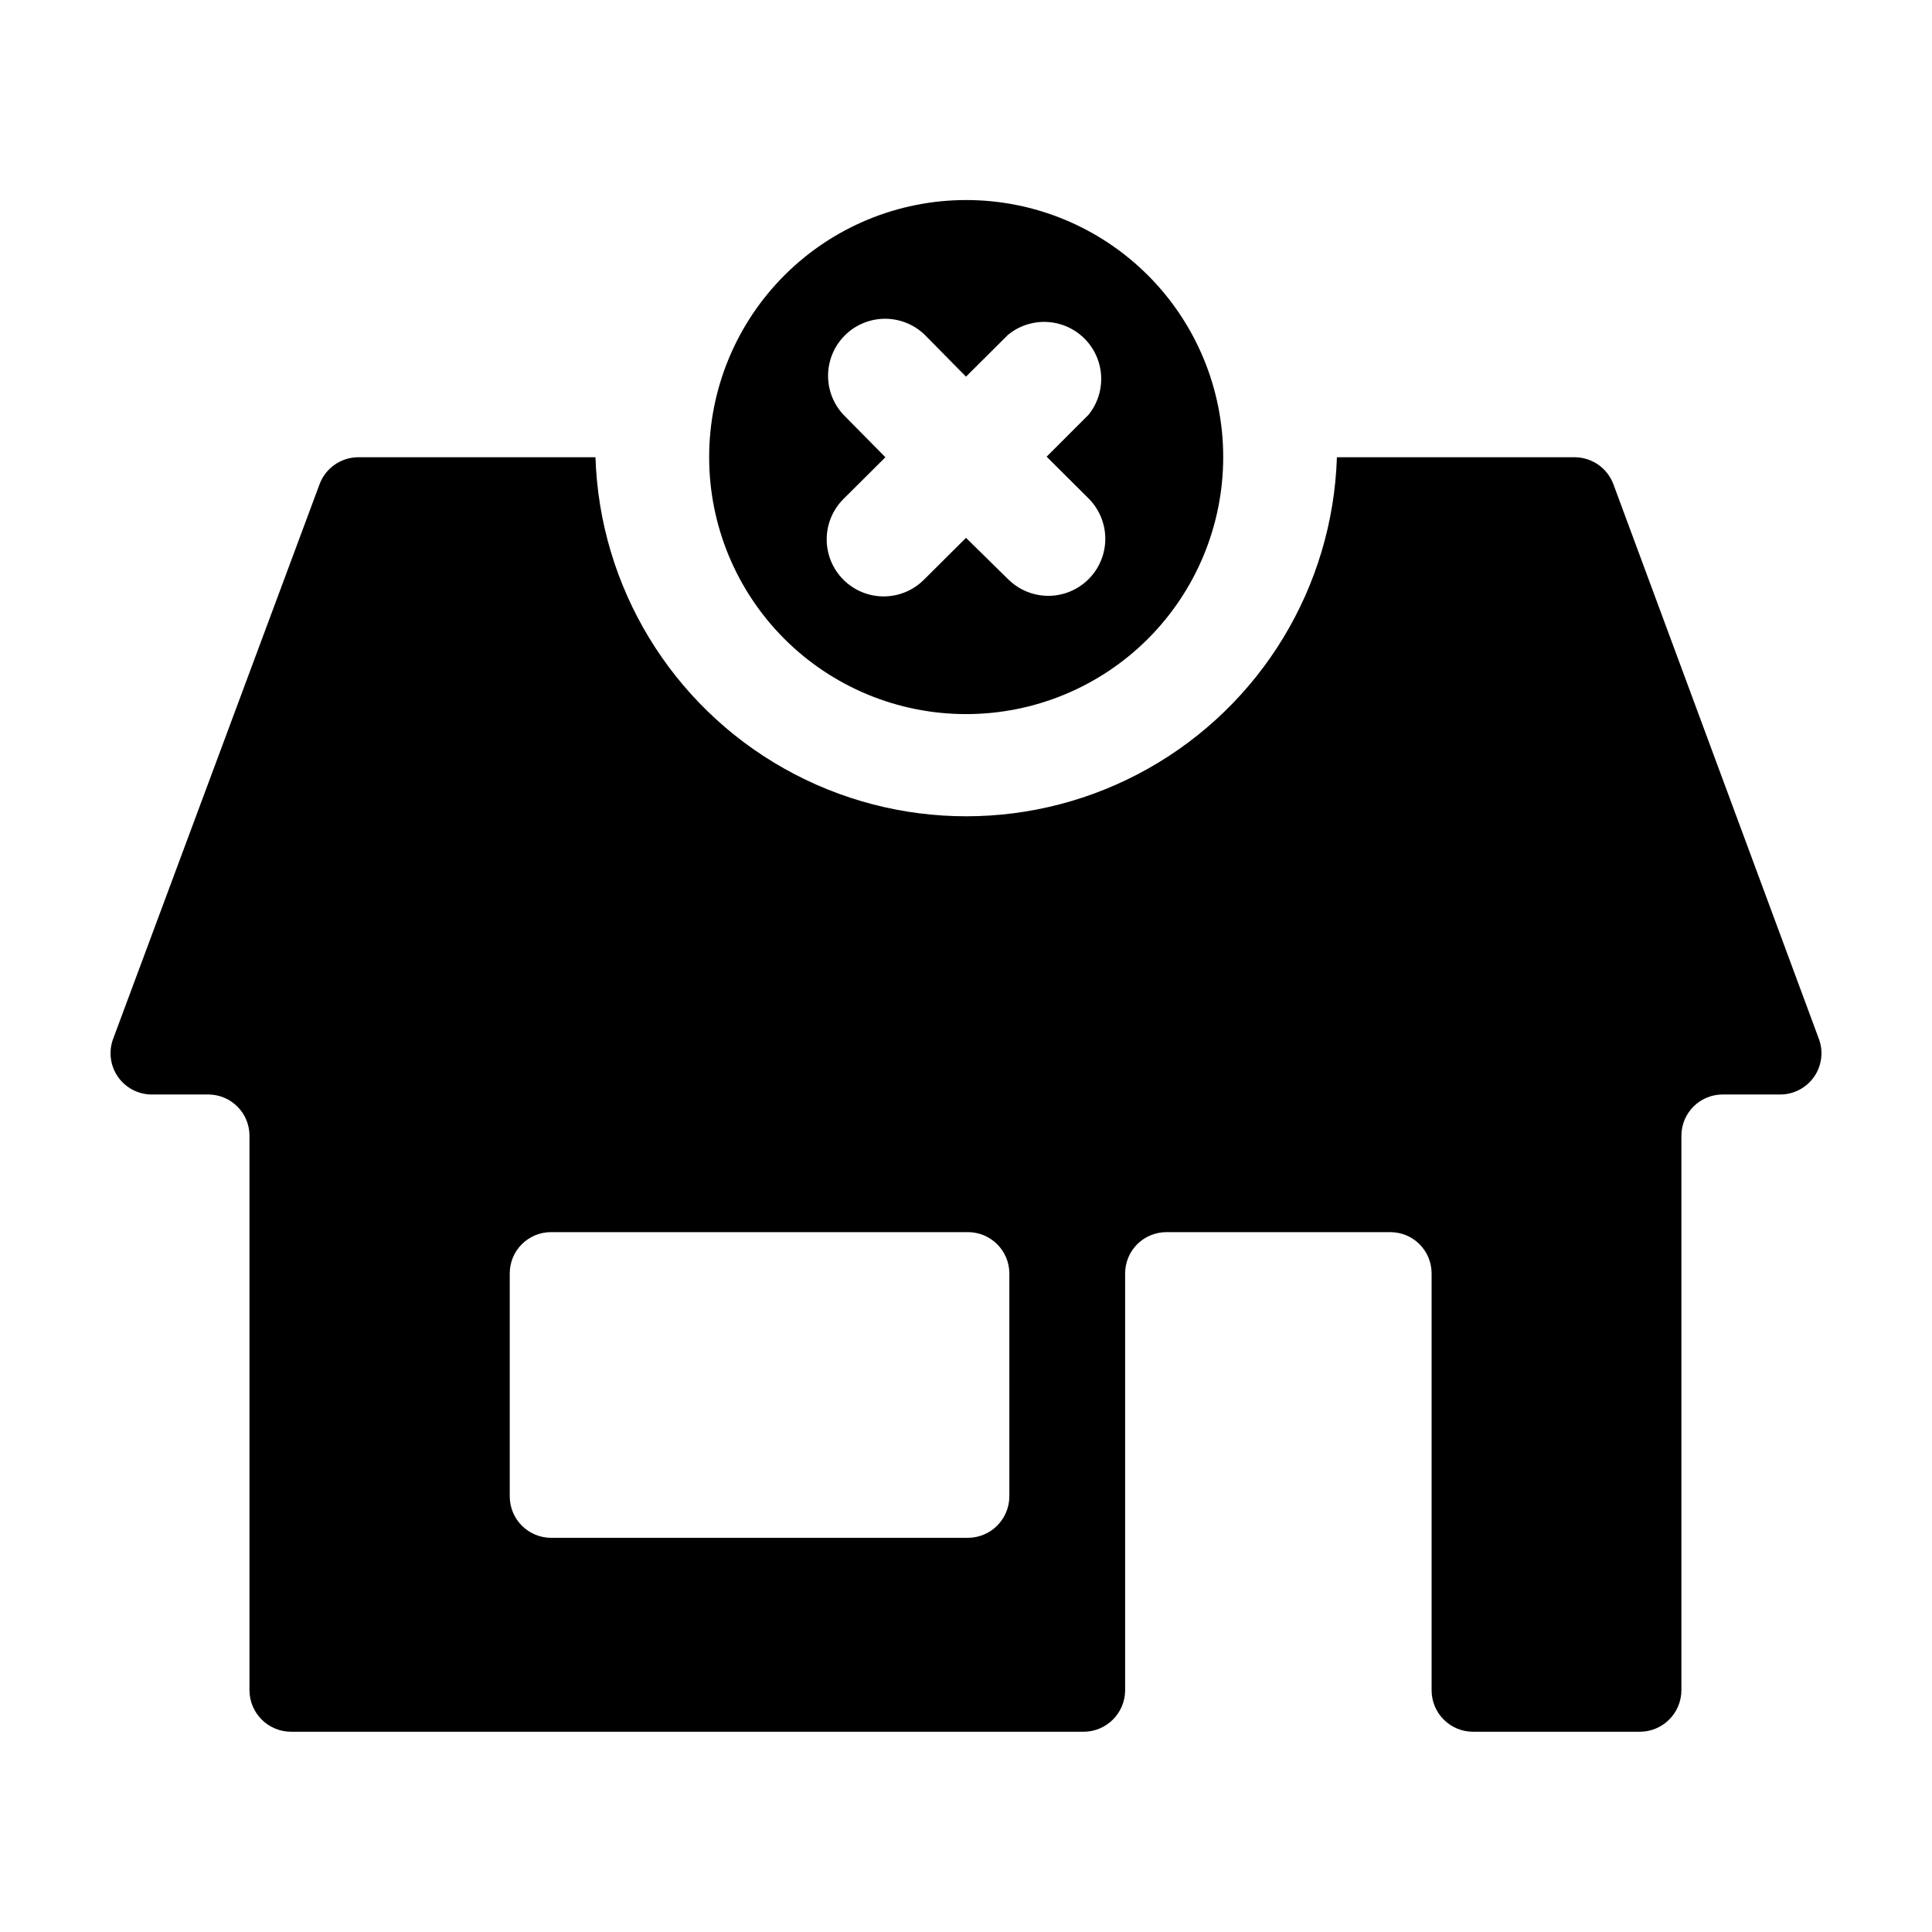 <?xml version="1.0" encoding="UTF-8"?>
<!-- Uploaded to: ICON Repo, www.svgrepo.com, Generator: ICON Repo Mixer Tools -->
<svg fill="#000000" width="800px" height="800px" version="1.1" viewBox="144 144 512 512" xmlns="http://www.w3.org/2000/svg">
 <g>
  <path d="m626.01 419.29-54.461-147.01c-1.59-4.207-5.582-7.019-10.078-7.102h-63.176c-1.102 34.352-20.062 65.633-50.008 82.496-29.945 16.867-66.527 16.867-96.473 0-29.945-16.863-48.906-48.145-50.008-82.496h-63.023c-4.5 0.082-8.492 2.894-10.078 7.102l-54.715 147.01c-1.246 3.332-0.793 7.059 1.211 9.996 2.004 2.934 5.312 4.715 8.867 4.766h15.113c6.039 0 10.934 4.894 10.934 10.934v146.96c0.027 6.055 4.93 10.957 10.984 10.984h210.09c6.055-0.027 10.957-4.93 10.984-10.984v-110.43c-0.016-2.91 1.133-5.703 3.184-7.766 2.051-2.059 4.84-3.219 7.75-3.219h59.348c6.039 0 10.934 4.894 10.934 10.934v110.48c0 2.914 1.156 5.707 3.215 7.766 2.059 2.062 4.856 3.219 7.766 3.219h44.234c6.055-0.027 10.957-4.93 10.984-10.984v-146.96c0-6.039 4.894-10.934 10.934-10.934h15.113c3.609 0.047 7.008-1.691 9.082-4.641 2.074-2.953 2.562-6.738 1.297-10.121zm-214.52 121.27c-0.027 6.055-4.93 10.953-10.98 10.98h-110.44c-2.91 0-5.707-1.156-7.766-3.215-2.059-2.059-3.215-4.856-3.215-7.766v-59.047c-0.016-2.918 1.137-5.719 3.199-7.781s4.863-3.215 7.781-3.203h110.44c6.043 0 10.953 4.887 10.98 10.934z"/>
  <path d="m400 333.24c18.07 0.016 35.406-7.152 48.191-19.926 12.781-12.77 19.969-30.102 19.973-48.172 0.004-18.07-7.172-35.402-19.949-48.18-12.781-12.777-30.113-19.957-48.184-19.949-18.07 0.004-35.398 7.188-48.172 19.973-12.77 12.785-19.938 30.121-19.926 48.191 0 18.051 7.172 35.363 19.938 48.129 12.762 12.766 30.074 19.934 48.129 19.934zm-32.496-79.348c-3.598-3.859-4.922-9.312-3.496-14.387 1.426-5.078 5.391-9.047 10.469-10.469 5.078-1.426 10.531-0.102 14.387 3.492l11.137 11.285 11.133-11.082c3.891-3.191 9.109-4.234 13.926-2.789 4.82 1.445 8.602 5.191 10.094 9.996 1.492 4.801 0.496 10.031-2.656 13.953l-11.133 11.133 11.133 11.082v0.004c2.828 2.832 4.418 6.676 4.418 10.68 0 4.008-1.59 7.848-4.422 10.684-2.832 2.832-6.672 4.426-10.68 4.43-4.008-0.004-7.848-1.598-10.68-4.434l-11.133-10.934-11.133 11.082-0.004 0.004c-2.832 2.836-6.672 4.43-10.68 4.434-4.008-0.004-7.848-1.598-10.68-4.43-2.828-2.836-4.422-6.676-4.422-10.684 0-4.004 1.59-7.848 4.422-10.684l11.133-11.082z"/>
 </g>
</svg>
